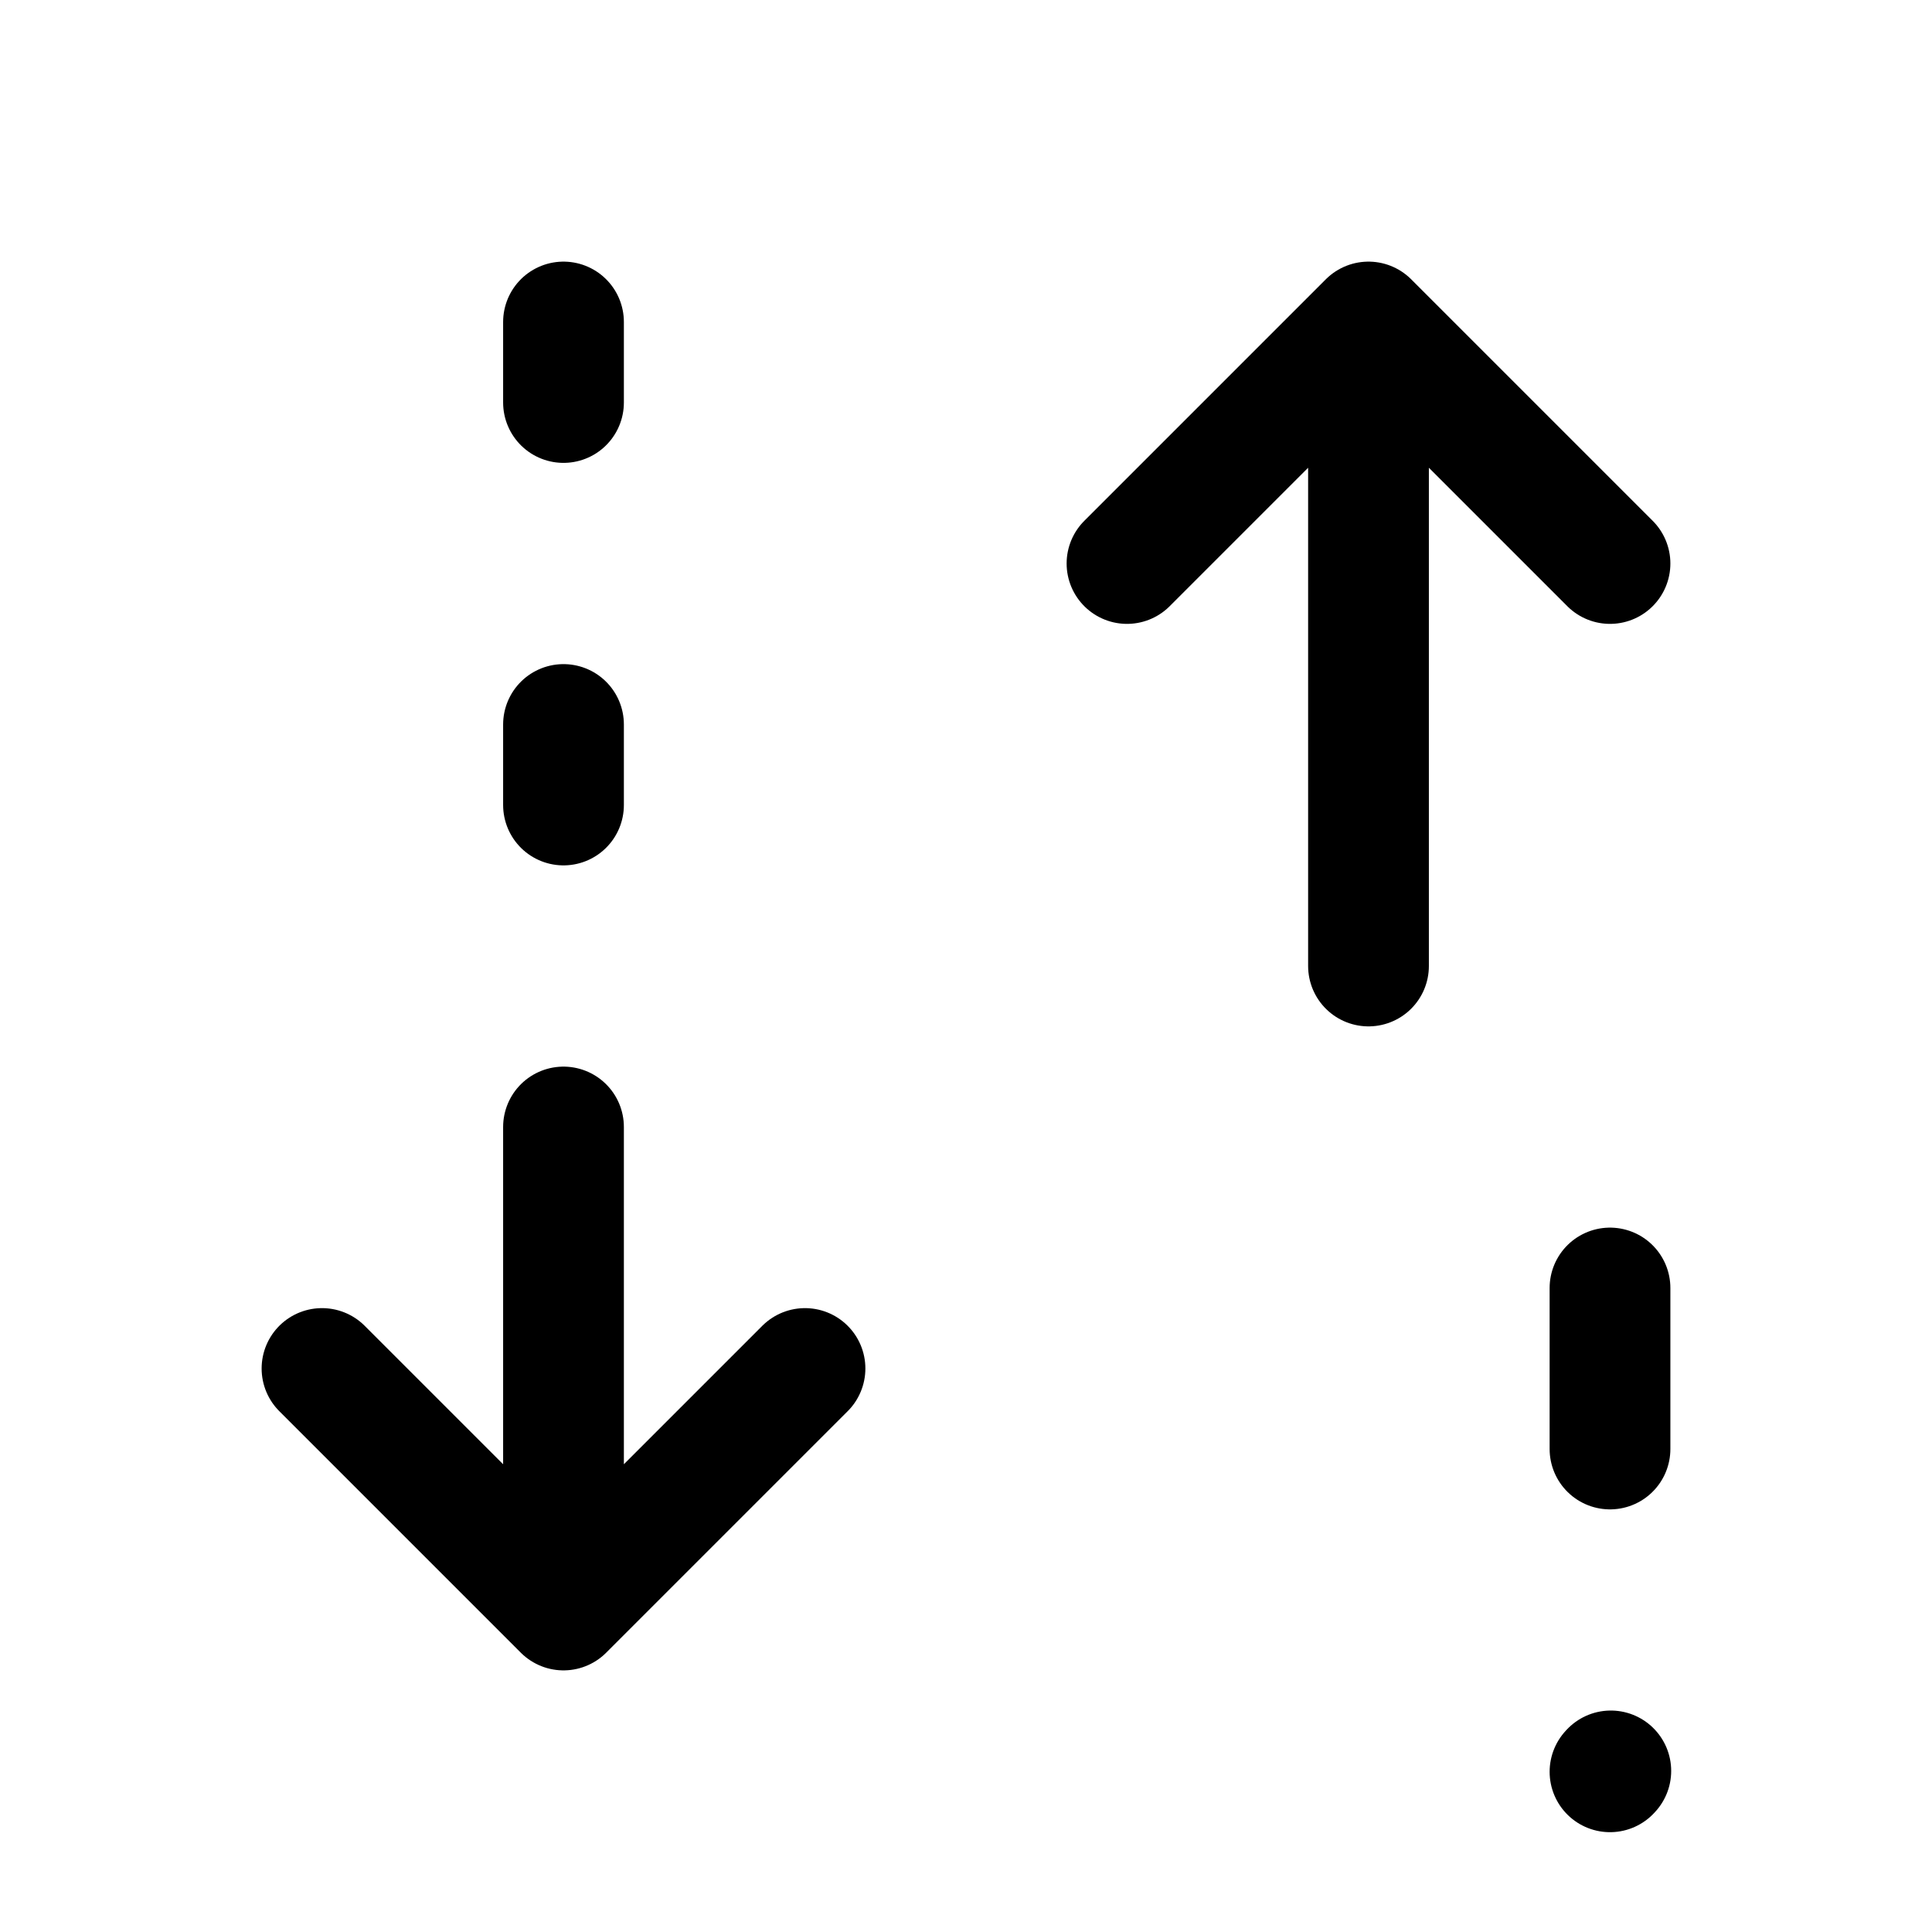 <?xml version="1.0" encoding="utf-8"?><!-- Uploaded to: SVG Repo, www.svgrepo.com, Generator: SVG Repo Mixer Tools -->
<svg width="800px" height="800px" viewBox="0 0 24 24" fill="none" xmlns="http://www.w3.org/2000/svg">
<path d="M7 4L7 5" stroke="#000000" stroke-width="1.5" stroke-linecap="round" stroke-linejoin="round"/>
<path d="M7 9L7 10" stroke="#000000" stroke-width="1.5" stroke-linecap="round" stroke-linejoin="round"/>
<path d="M17 12V4M17 4L20 7M17 4L14 7" stroke="#000000" stroke-width="1.5" stroke-linecap="round" stroke-linejoin="round"/>
<path d="M20 16L20 18" stroke="#000000" stroke-width="1.5" stroke-linecap="round" stroke-linejoin="round"/>
<path d="M20 22.01L20.01 21.999" stroke="#000000" stroke-width="1.5" stroke-linecap="round" stroke-linejoin="round"/>
<path d="M7 14V20M7 20L10 17M7 20L4 17" stroke="#000000" stroke-width="1.5" stroke-linecap="round" stroke-linejoin="round"/>
</svg>